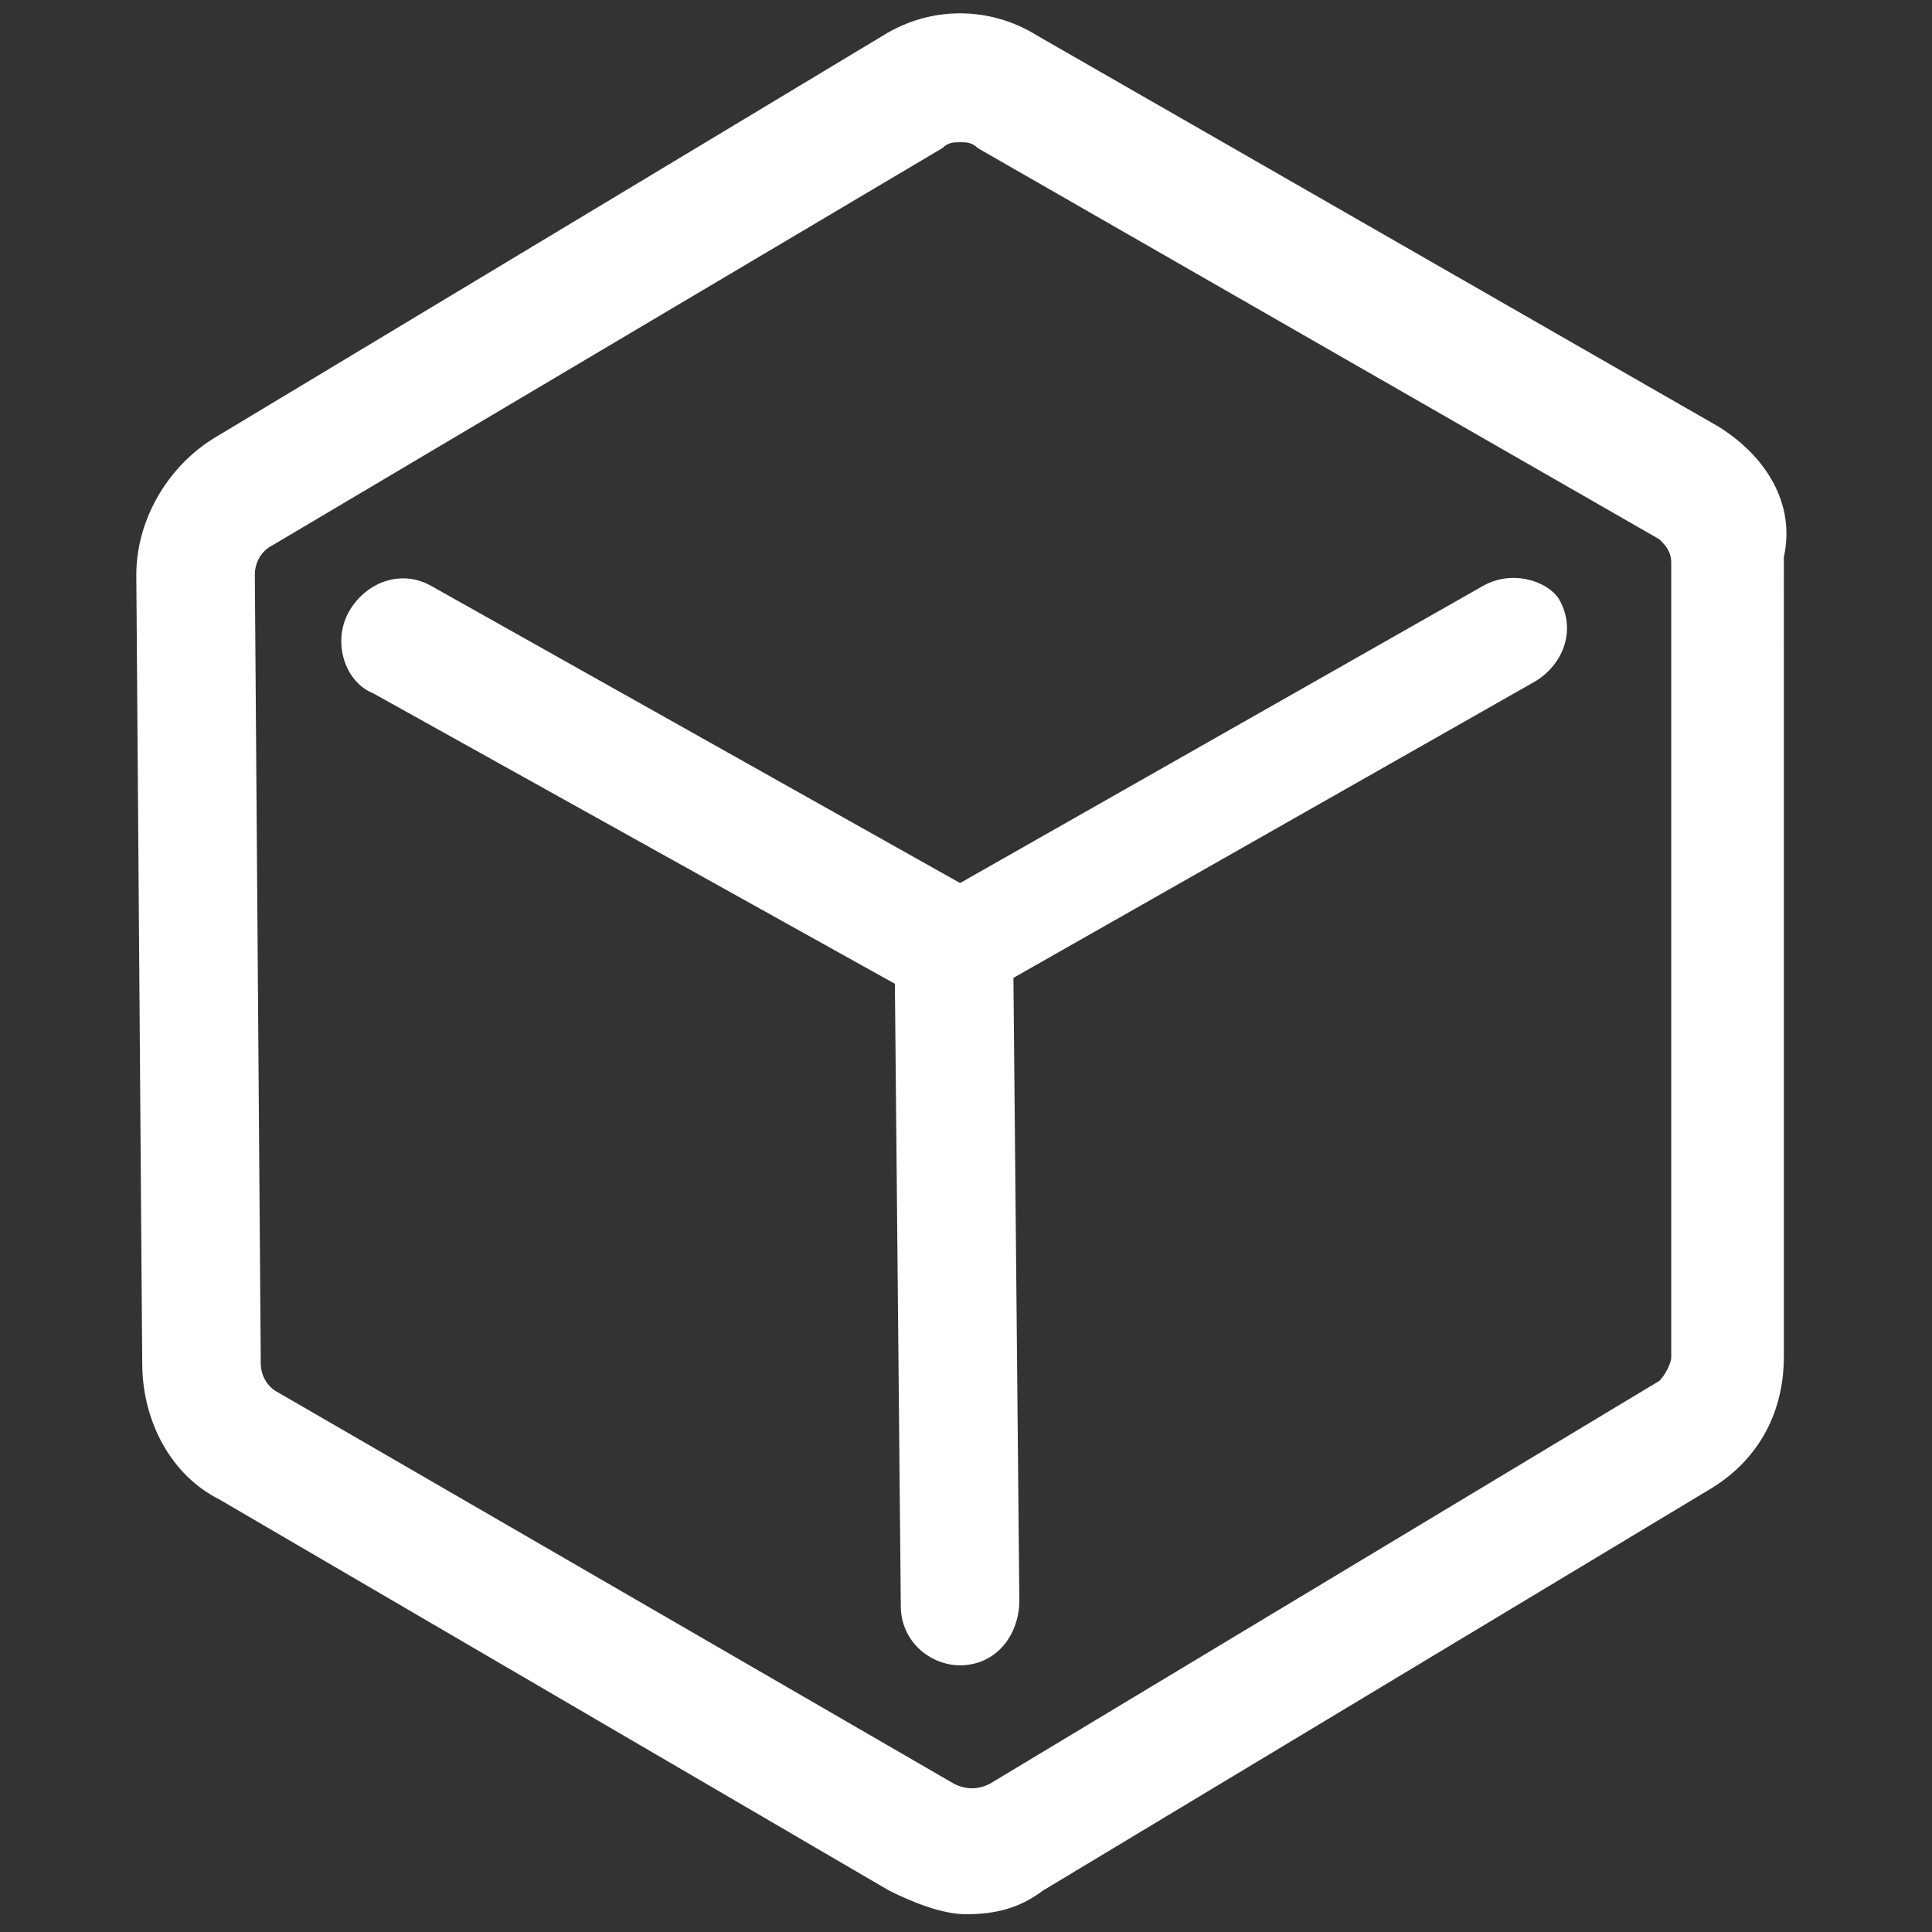 <?xml version="1.0" encoding="utf-8"?>
<!-- Generator: Adobe Illustrator 26.0.0, SVG Export Plug-In . SVG Version: 6.00 Build 0)  -->
<svg version="1.1" id="图层_1" xmlns="http://www.w3.org/2000/svg" xmlns:xlink="http://www.w3.org/1999/xlink" x="0px" y="0px"
	 viewBox="0 0 32.6 32.6" style="enable-background:new 0 0 32.6 32.6;" xml:space="preserve">
<rect x="0" y="0" width="32.6" height="32.6" fill="#333333" stroke="none"/>
<style type="text/css">
	.st0{fill:#FFFFFF;}
</style>
<g>
	<g>
		<path class="st0" d="M29,7.2L17.5,0.6c-0.8-0.5-1.8-0.5-2.6,0L3.6,7.4C2.8,7.9,2.3,8.8,2.3,9.7L2.4,23c0,1,0.5,1.9,1.3,2.3
			L15,31.9c0.4,0.2,0.9,0.4,1.3,0.4c0.5,0,0.9-0.1,1.3-0.4l11.3-6.8c0.8-0.5,1.2-1.3,1.2-2.2V9.4C30.3,8.5,29.8,7.7,29,7.2z
			 M28.2,22.9c0,0.1-0.1,0.3-0.2,0.4l-11.3,6.8c-0.2,0.1-0.4,0.1-0.6,0L4.7,23.5c-0.2-0.1-0.3-0.3-0.3-0.5L4.3,9.7
			c0-0.2,0.1-0.4,0.3-0.5l11.3-6.7c0.1-0.1,0.2-0.1,0.3-0.1s0.2,0,0.3,0.1L28,9.1c0.1,0.1,0.2,0.2,0.2,0.4V22.9z M25,9.9l-8.8,5
			l-8.9-5c-0.5-0.3-1.1-0.1-1.4,0.4s-0.1,1.2,0.4,1.4l8.8,4.9l0.1,10.5c0,0.6,0.5,1,1,1c0.6,0,1-0.5,1-1.1l-0.1-10.5l8.8-5
			c0.5-0.3,0.7-0.9,0.4-1.4C26.1,9.8,25.5,9.6,25,9.9z"/>
	</g>
</g>
</svg>
